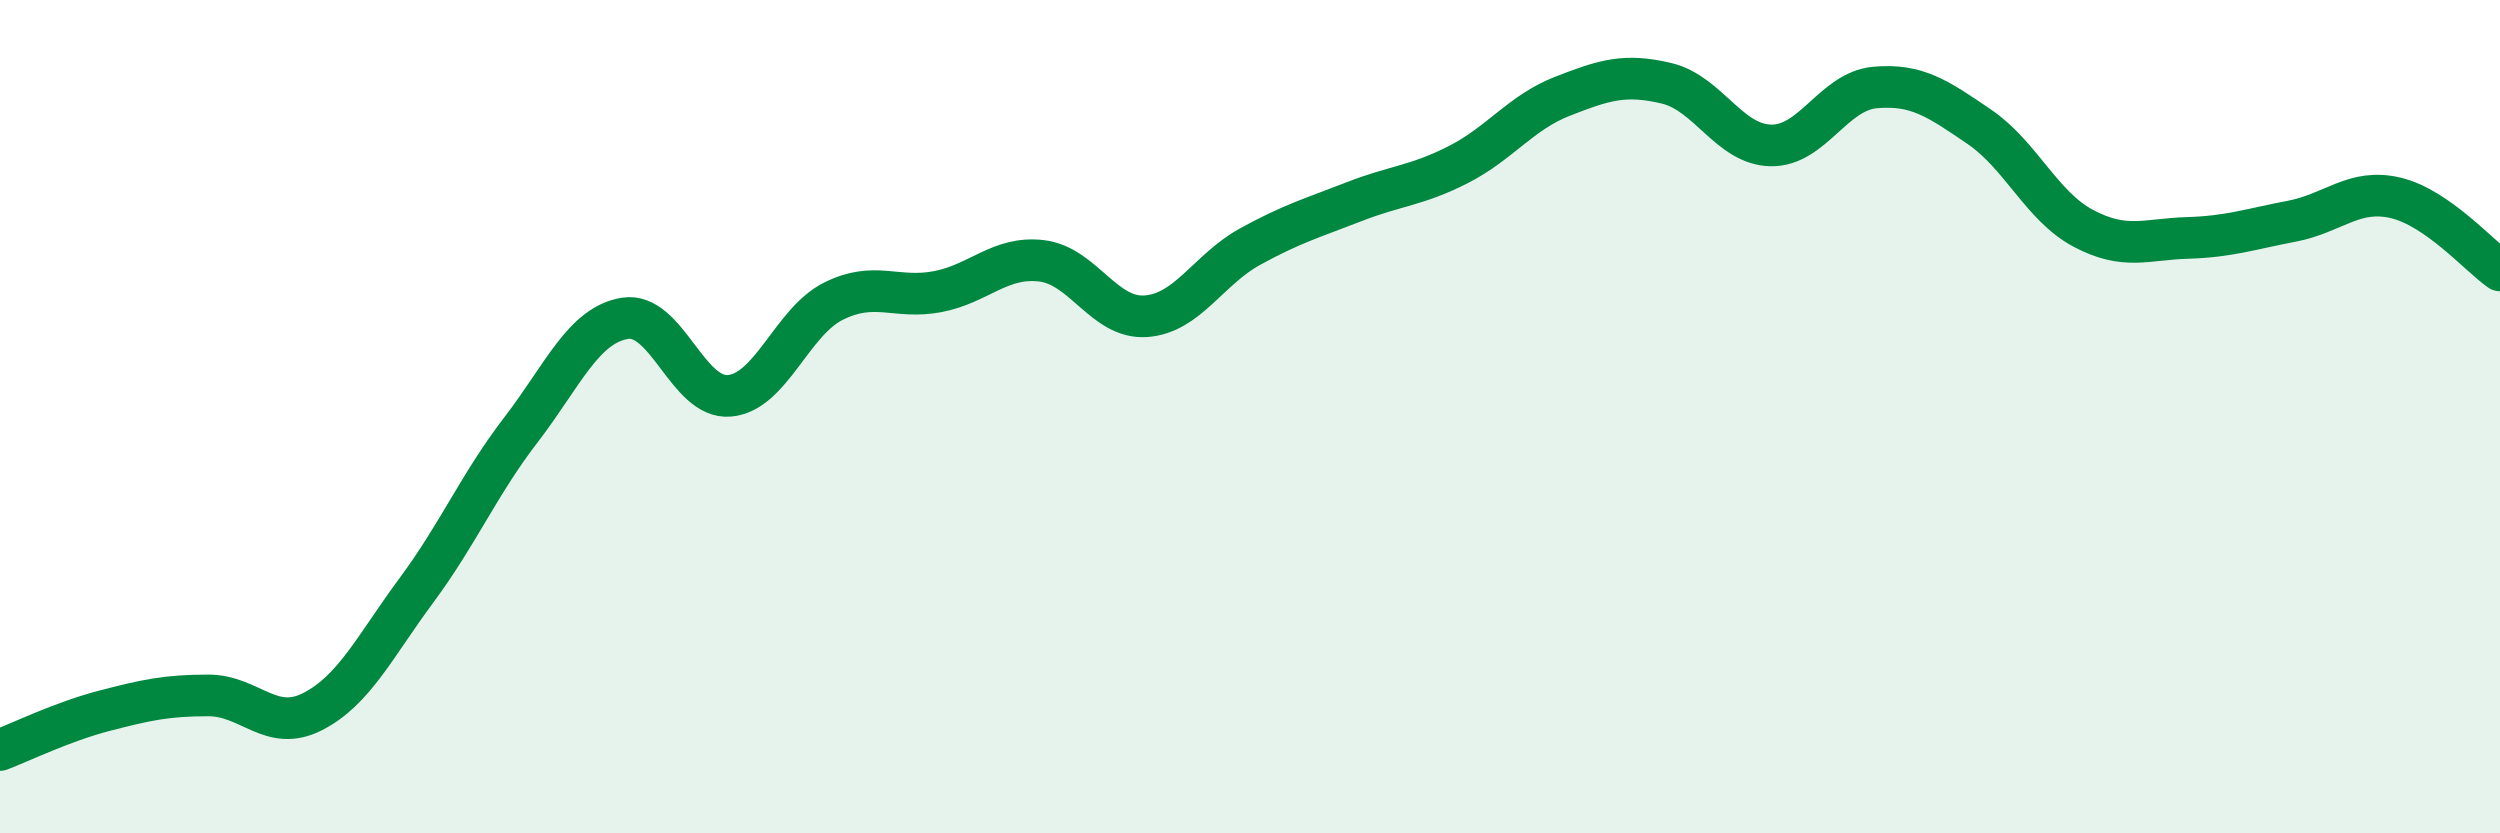 
    <svg width="60" height="20" viewBox="0 0 60 20" xmlns="http://www.w3.org/2000/svg">
      <path
        d="M 0,18 C 0.5,17.81 1.5,17.32 2.5,17.06 C 3.5,16.8 4,16.69 5,16.69 C 6,16.69 6.5,17.59 7.5,17.08 C 8.5,16.57 9,15.51 10,14.16 C 11,12.81 11.5,11.62 12.5,10.32 C 13.5,9.02 14,7.8 15,7.64 C 16,7.48 16.5,9.58 17.5,9.5 C 18.5,9.42 19,7.73 20,7.23 C 21,6.73 21.5,7.19 22.5,7 C 23.5,6.81 24,6.14 25,6.26 C 26,6.38 26.5,7.66 27.5,7.59 C 28.5,7.52 29,6.47 30,5.92 C 31,5.37 31.5,5.23 32.5,4.84 C 33.5,4.45 34,4.46 35,3.95 C 36,3.44 36.5,2.7 37.5,2.31 C 38.5,1.92 39,1.76 40,2 C 41,2.24 41.5,3.47 42.5,3.49 C 43.5,3.51 44,2.19 45,2.1 C 46,2.01 46.5,2.36 47.5,3.04 C 48.5,3.72 49,4.95 50,5.48 C 51,6.01 51.5,5.74 52.5,5.71 C 53.5,5.68 54,5.5 55,5.31 C 56,5.12 56.5,4.51 57.5,4.75 C 58.5,4.99 59.5,6.14 60,6.49L60 20L0 20Z"
        fill="#008740"
        opacity="0.1"
        stroke-linecap="round"
        stroke-linejoin="round"
      />
      <path
        d="M 0,18 C 0.5,17.81 1.5,17.32 2.5,17.06 C 3.5,16.8 4,16.69 5,16.69 C 6,16.69 6.5,17.59 7.5,17.08 C 8.5,16.57 9,15.51 10,14.16 C 11,12.81 11.5,11.62 12.5,10.32 C 13.5,9.02 14,7.8 15,7.64 C 16,7.48 16.5,9.58 17.5,9.5 C 18.5,9.42 19,7.73 20,7.23 C 21,6.73 21.5,7.19 22.5,7 C 23.5,6.81 24,6.14 25,6.26 C 26,6.38 26.5,7.66 27.5,7.59 C 28.5,7.52 29,6.47 30,5.92 C 31,5.37 31.5,5.23 32.5,4.84 C 33.5,4.45 34,4.46 35,3.95 C 36,3.44 36.5,2.7 37.5,2.31 C 38.5,1.92 39,1.76 40,2 C 41,2.24 41.5,3.47 42.5,3.49 C 43.5,3.51 44,2.19 45,2.1 C 46,2.01 46.5,2.36 47.5,3.04 C 48.5,3.72 49,4.95 50,5.48 C 51,6.01 51.5,5.74 52.5,5.71 C 53.5,5.68 54,5.5 55,5.31 C 56,5.12 56.5,4.51 57.5,4.75 C 58.5,4.99 59.5,6.14 60,6.49"
        stroke="#008740"
        stroke-width="1"
        fill="none"
        stroke-linecap="round"
        stroke-linejoin="round"
      />
    </svg>
  
